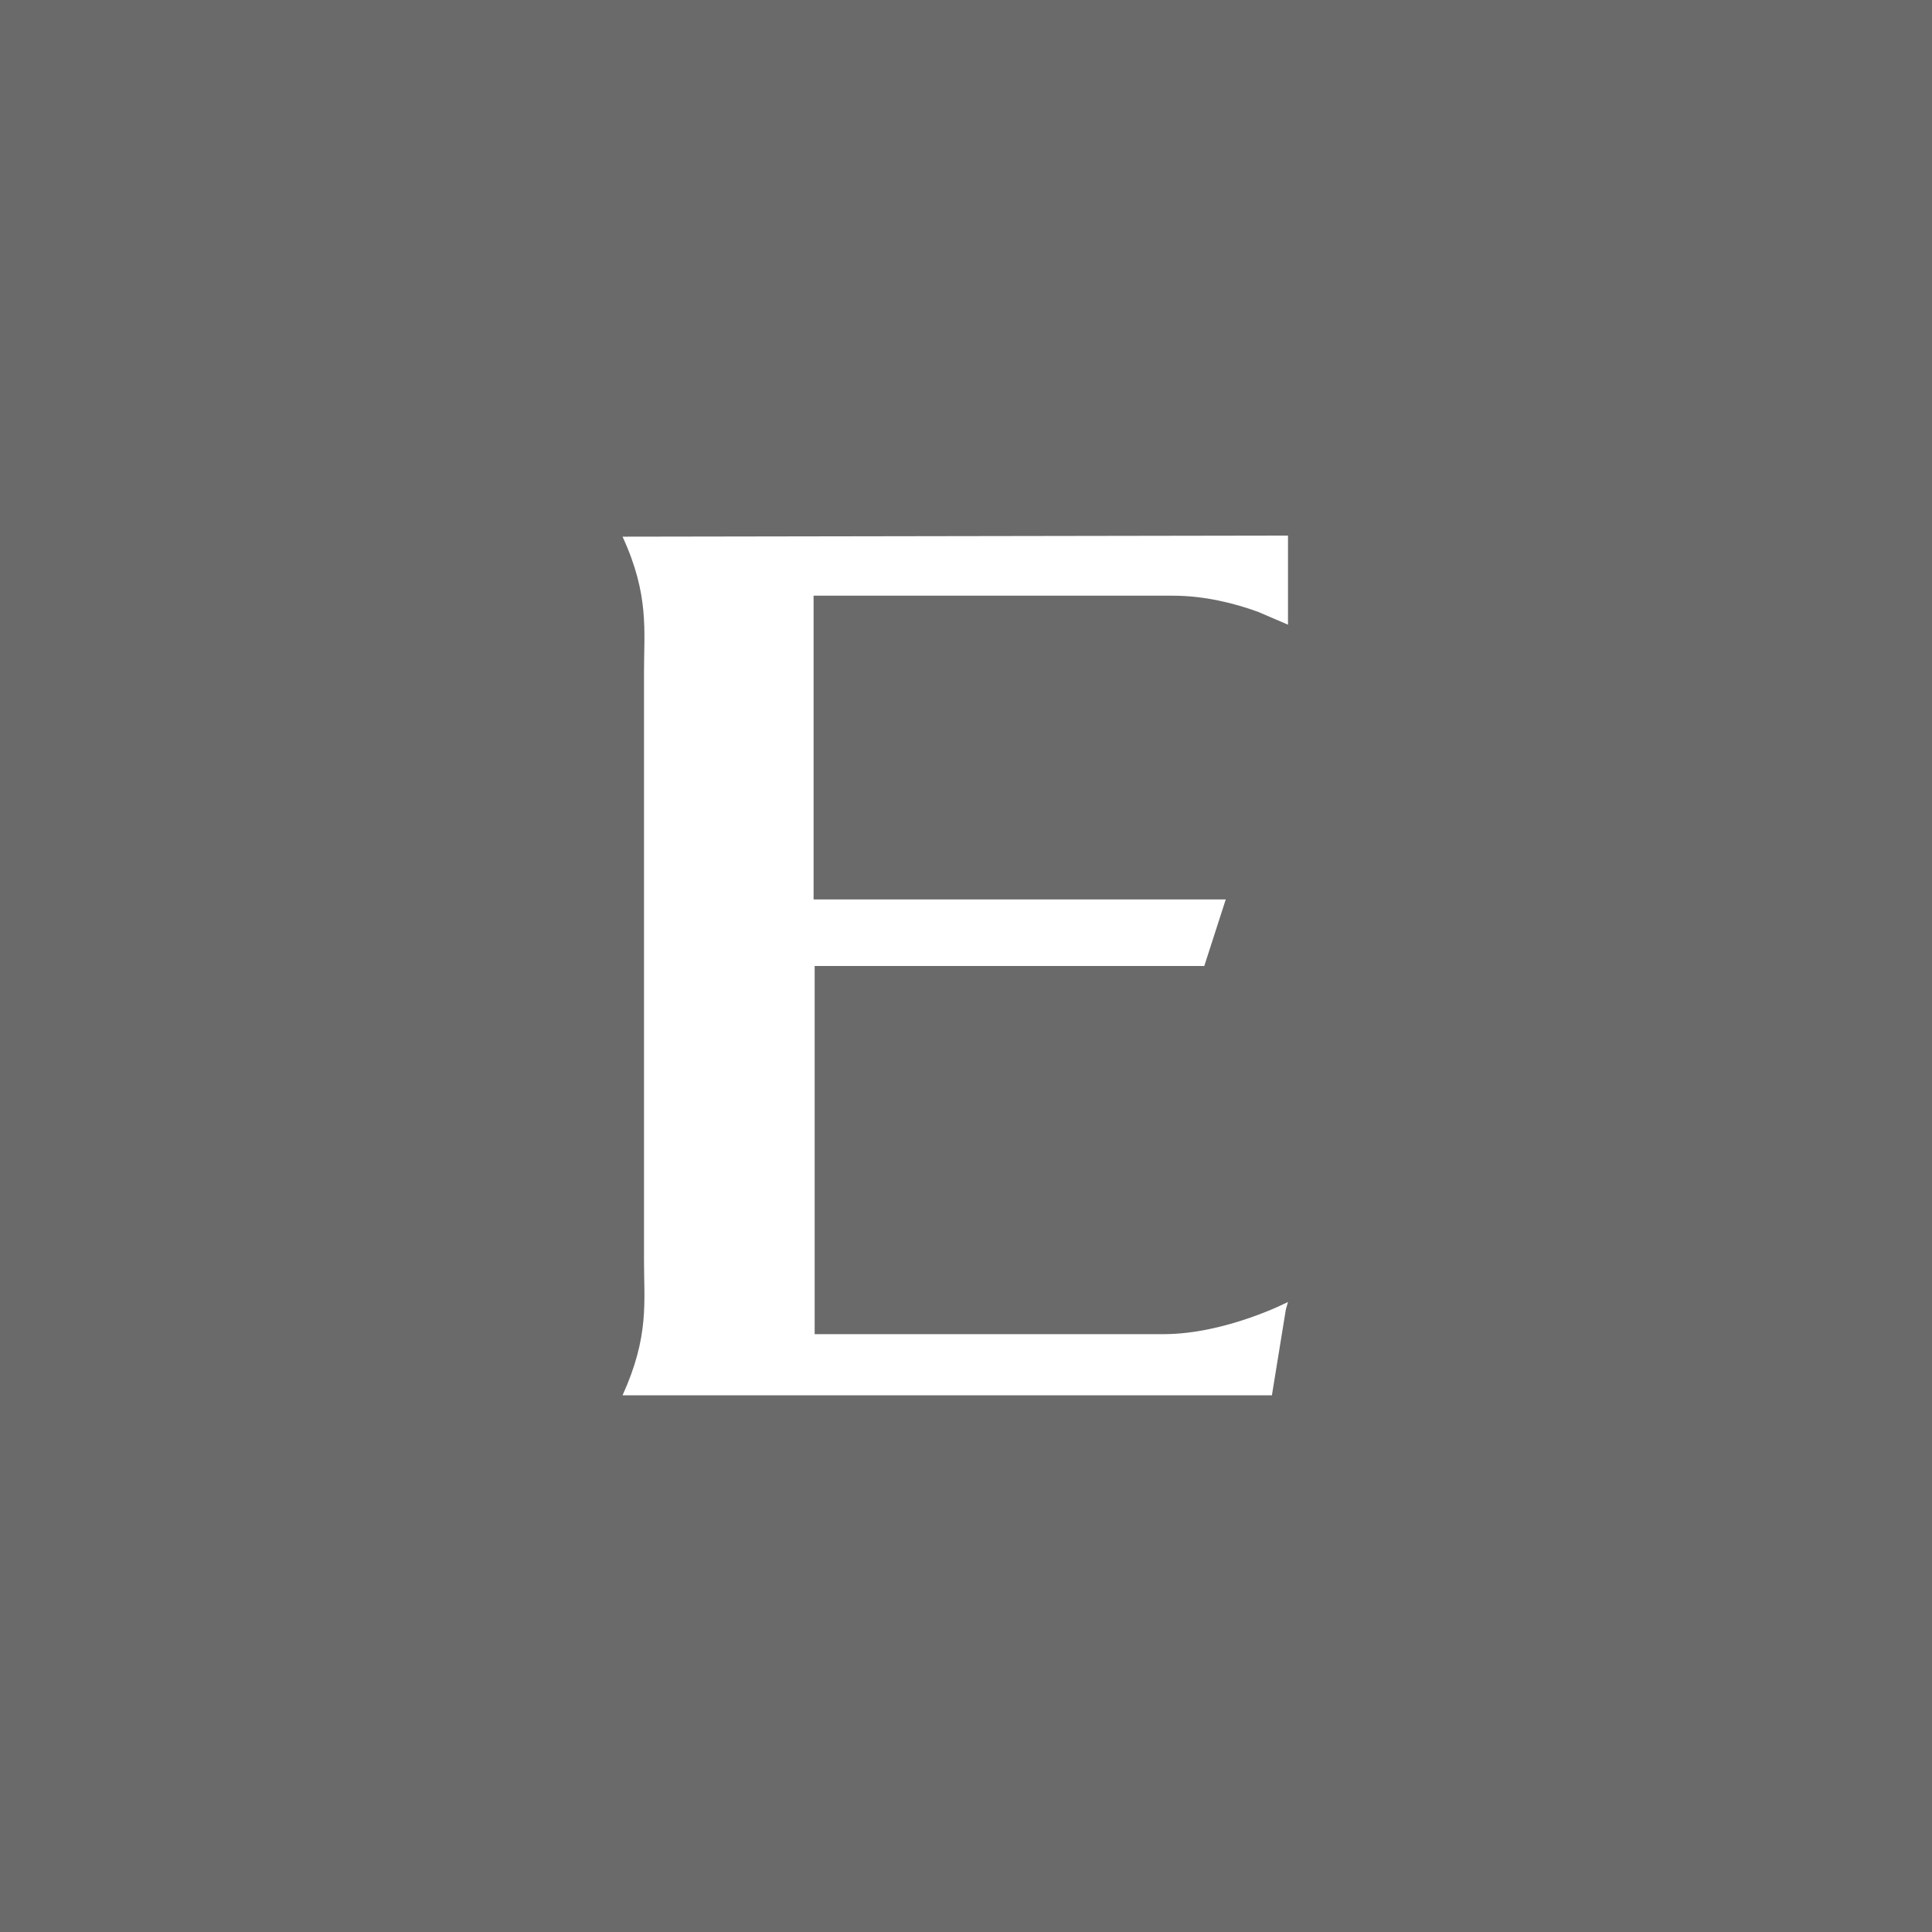 <!-- by TradingView --><svg width="18" height="18" viewBox="0 0 18 18" xmlns="http://www.w3.org/2000/svg"><path fill="#6A6A6A" d="M0 0h18v18H0z"/><path d="m11.98 12.2-.13.8H5.8c.25-.55.2-.87.2-1.26V6.26c0-.38.05-.72-.2-1.26l6.2-.01v.83l-.28-.12c-.22-.08-.5-.15-.79-.15H7.58v2.83h3.84l-.2.62H7.59v3.43h3.25c.58 0 1.16-.3 1.16-.3l-.02.07Z" fill="#fff"/></svg>